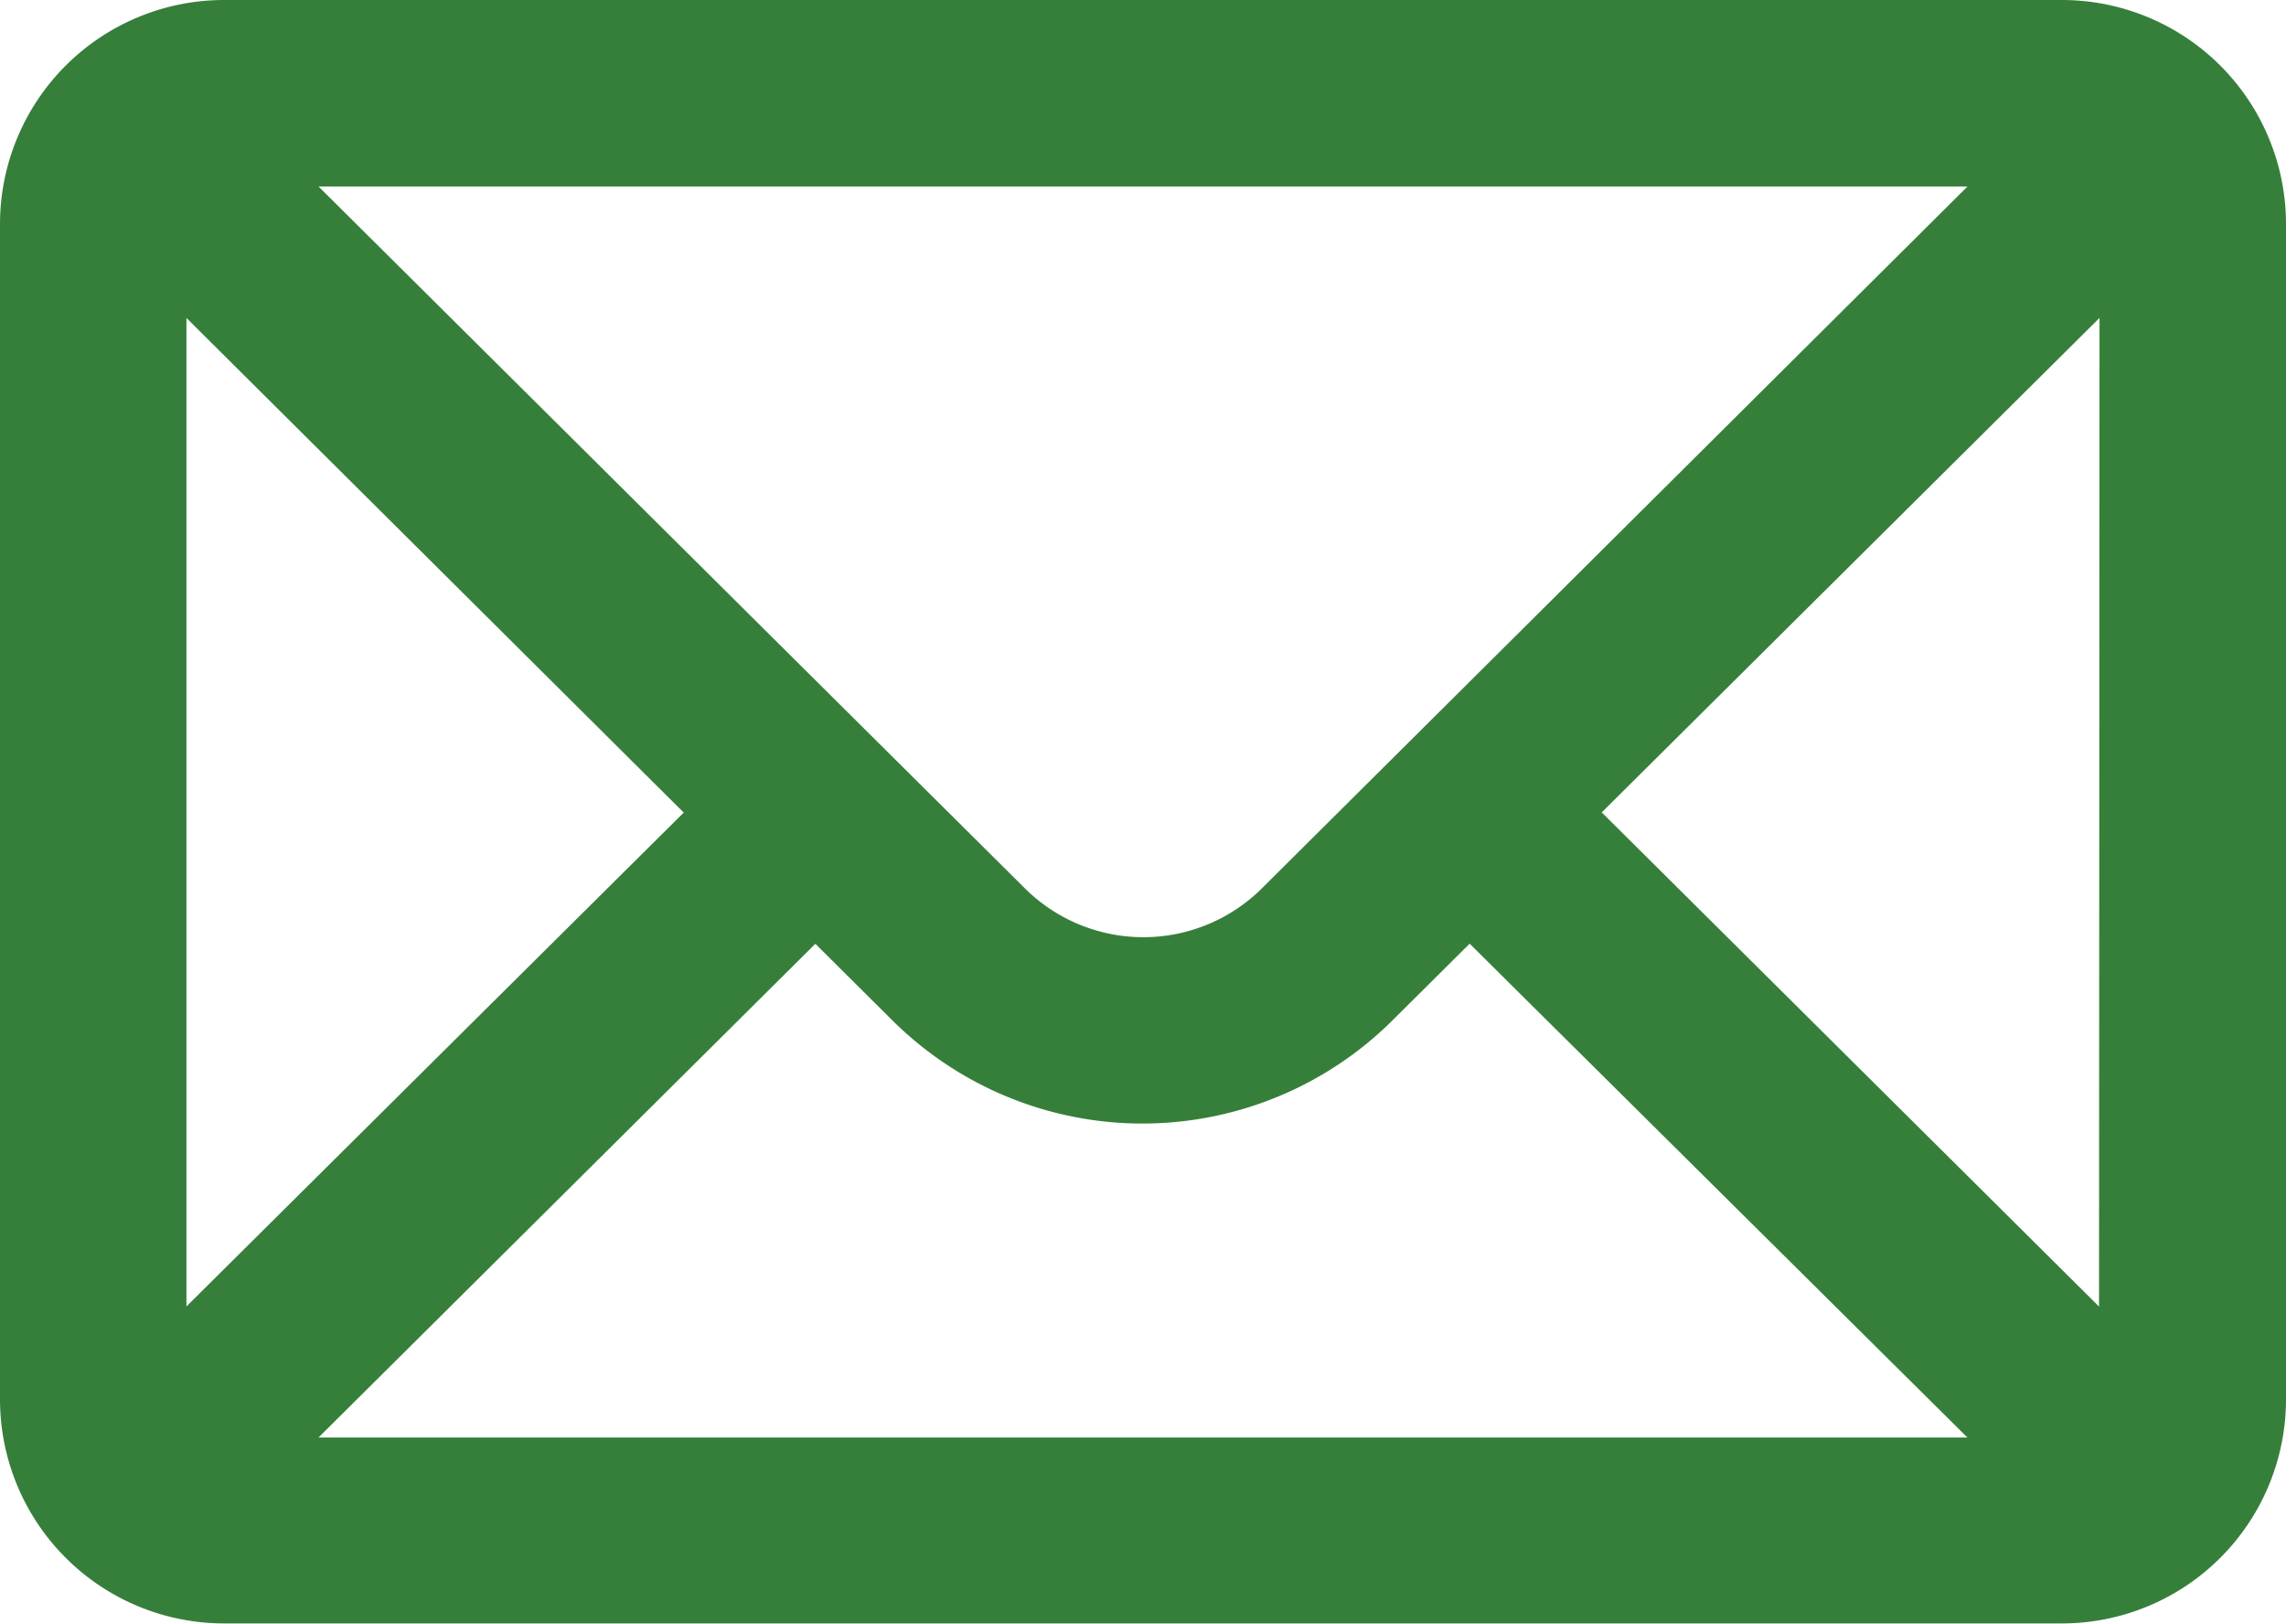 <svg xmlns="http://www.w3.org/2000/svg" width="20.5" height="14.563" viewBox="0 0 20.5 14.563">
  <g id="mail" transform="translate(0.25 -75.75)">
    <g id="Group_3519" data-name="Group 3519" transform="translate(0 76)">
      <path id="Path_32463" data-name="Path 32463" d="M18.242,76H1.758A1.76,1.76,0,0,0,0,77.758V88.3a1.76,1.76,0,0,0,1.758,1.758H18.242A1.76,1.76,0,0,0,20,88.3V77.758A1.76,1.76,0,0,0,18.242,76ZM18,77.172l-6.753,6.717a1.758,1.758,0,0,1-2.487,0L2,77.172ZM1.172,88.066V78l5.064,5.037ZM2,88.891l5.062-5.03.862.857a2.93,2.93,0,0,0,4.142,0l.863-.858L18,88.891Zm16.823-.824-5.064-5.032L18.828,78Z" transform="translate(0 -76)" fill="#367f3b" stroke="#367f3b" stroke-width="0.5"/>
    </g>
  </g>
</svg>

